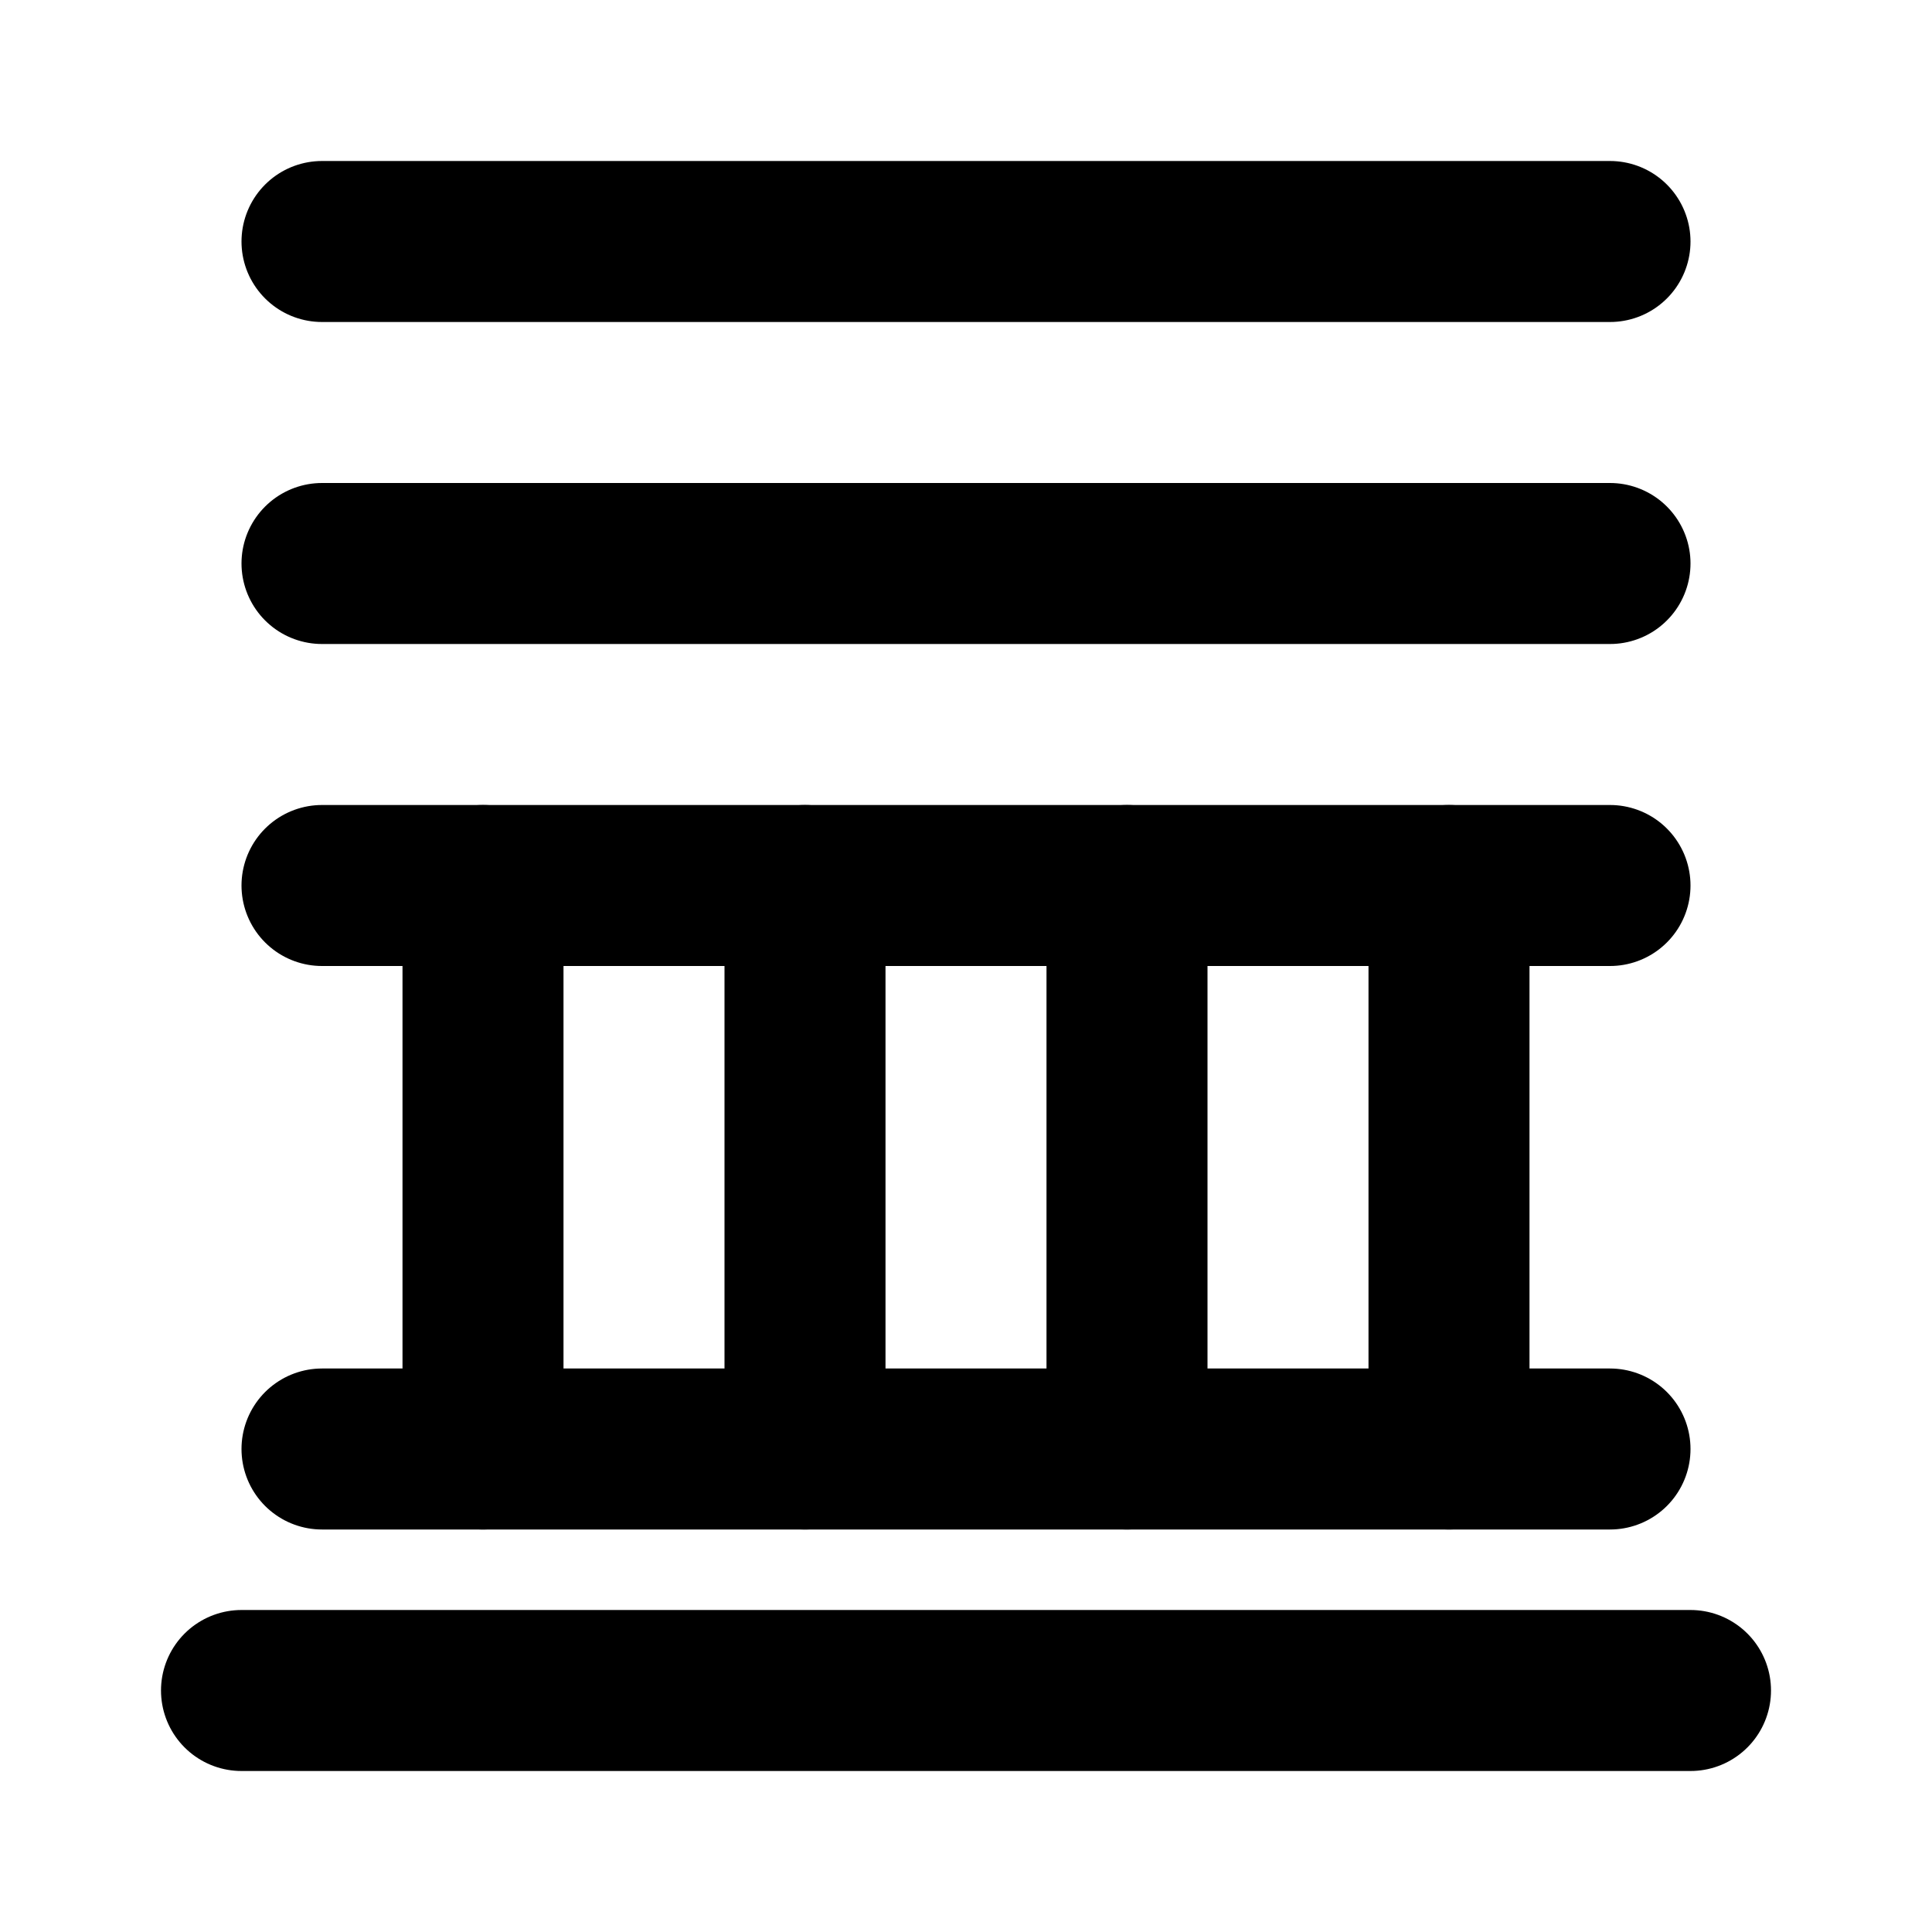 ﻿<svg xmlns="http://www.w3.org/2000/svg" width="24" height="24" viewBox="0 0 24 24" fill="none" stroke="currentColor" stroke-width="2" stroke-linecap="round" stroke-linejoin="round">
  <path d="M3 21h18"/>
  <path d="M4 18h16"/>
  <path d="M6 18v-7"/>
  <path d="M10 18v-7"/>
  <path d="M14 18v-7"/>
  <path d="M18 18v-7"/>
  <path d="M4 11h16"/>
  <path d="M4 7h16"/>
  <path d="M4 3h16"/>
</svg>